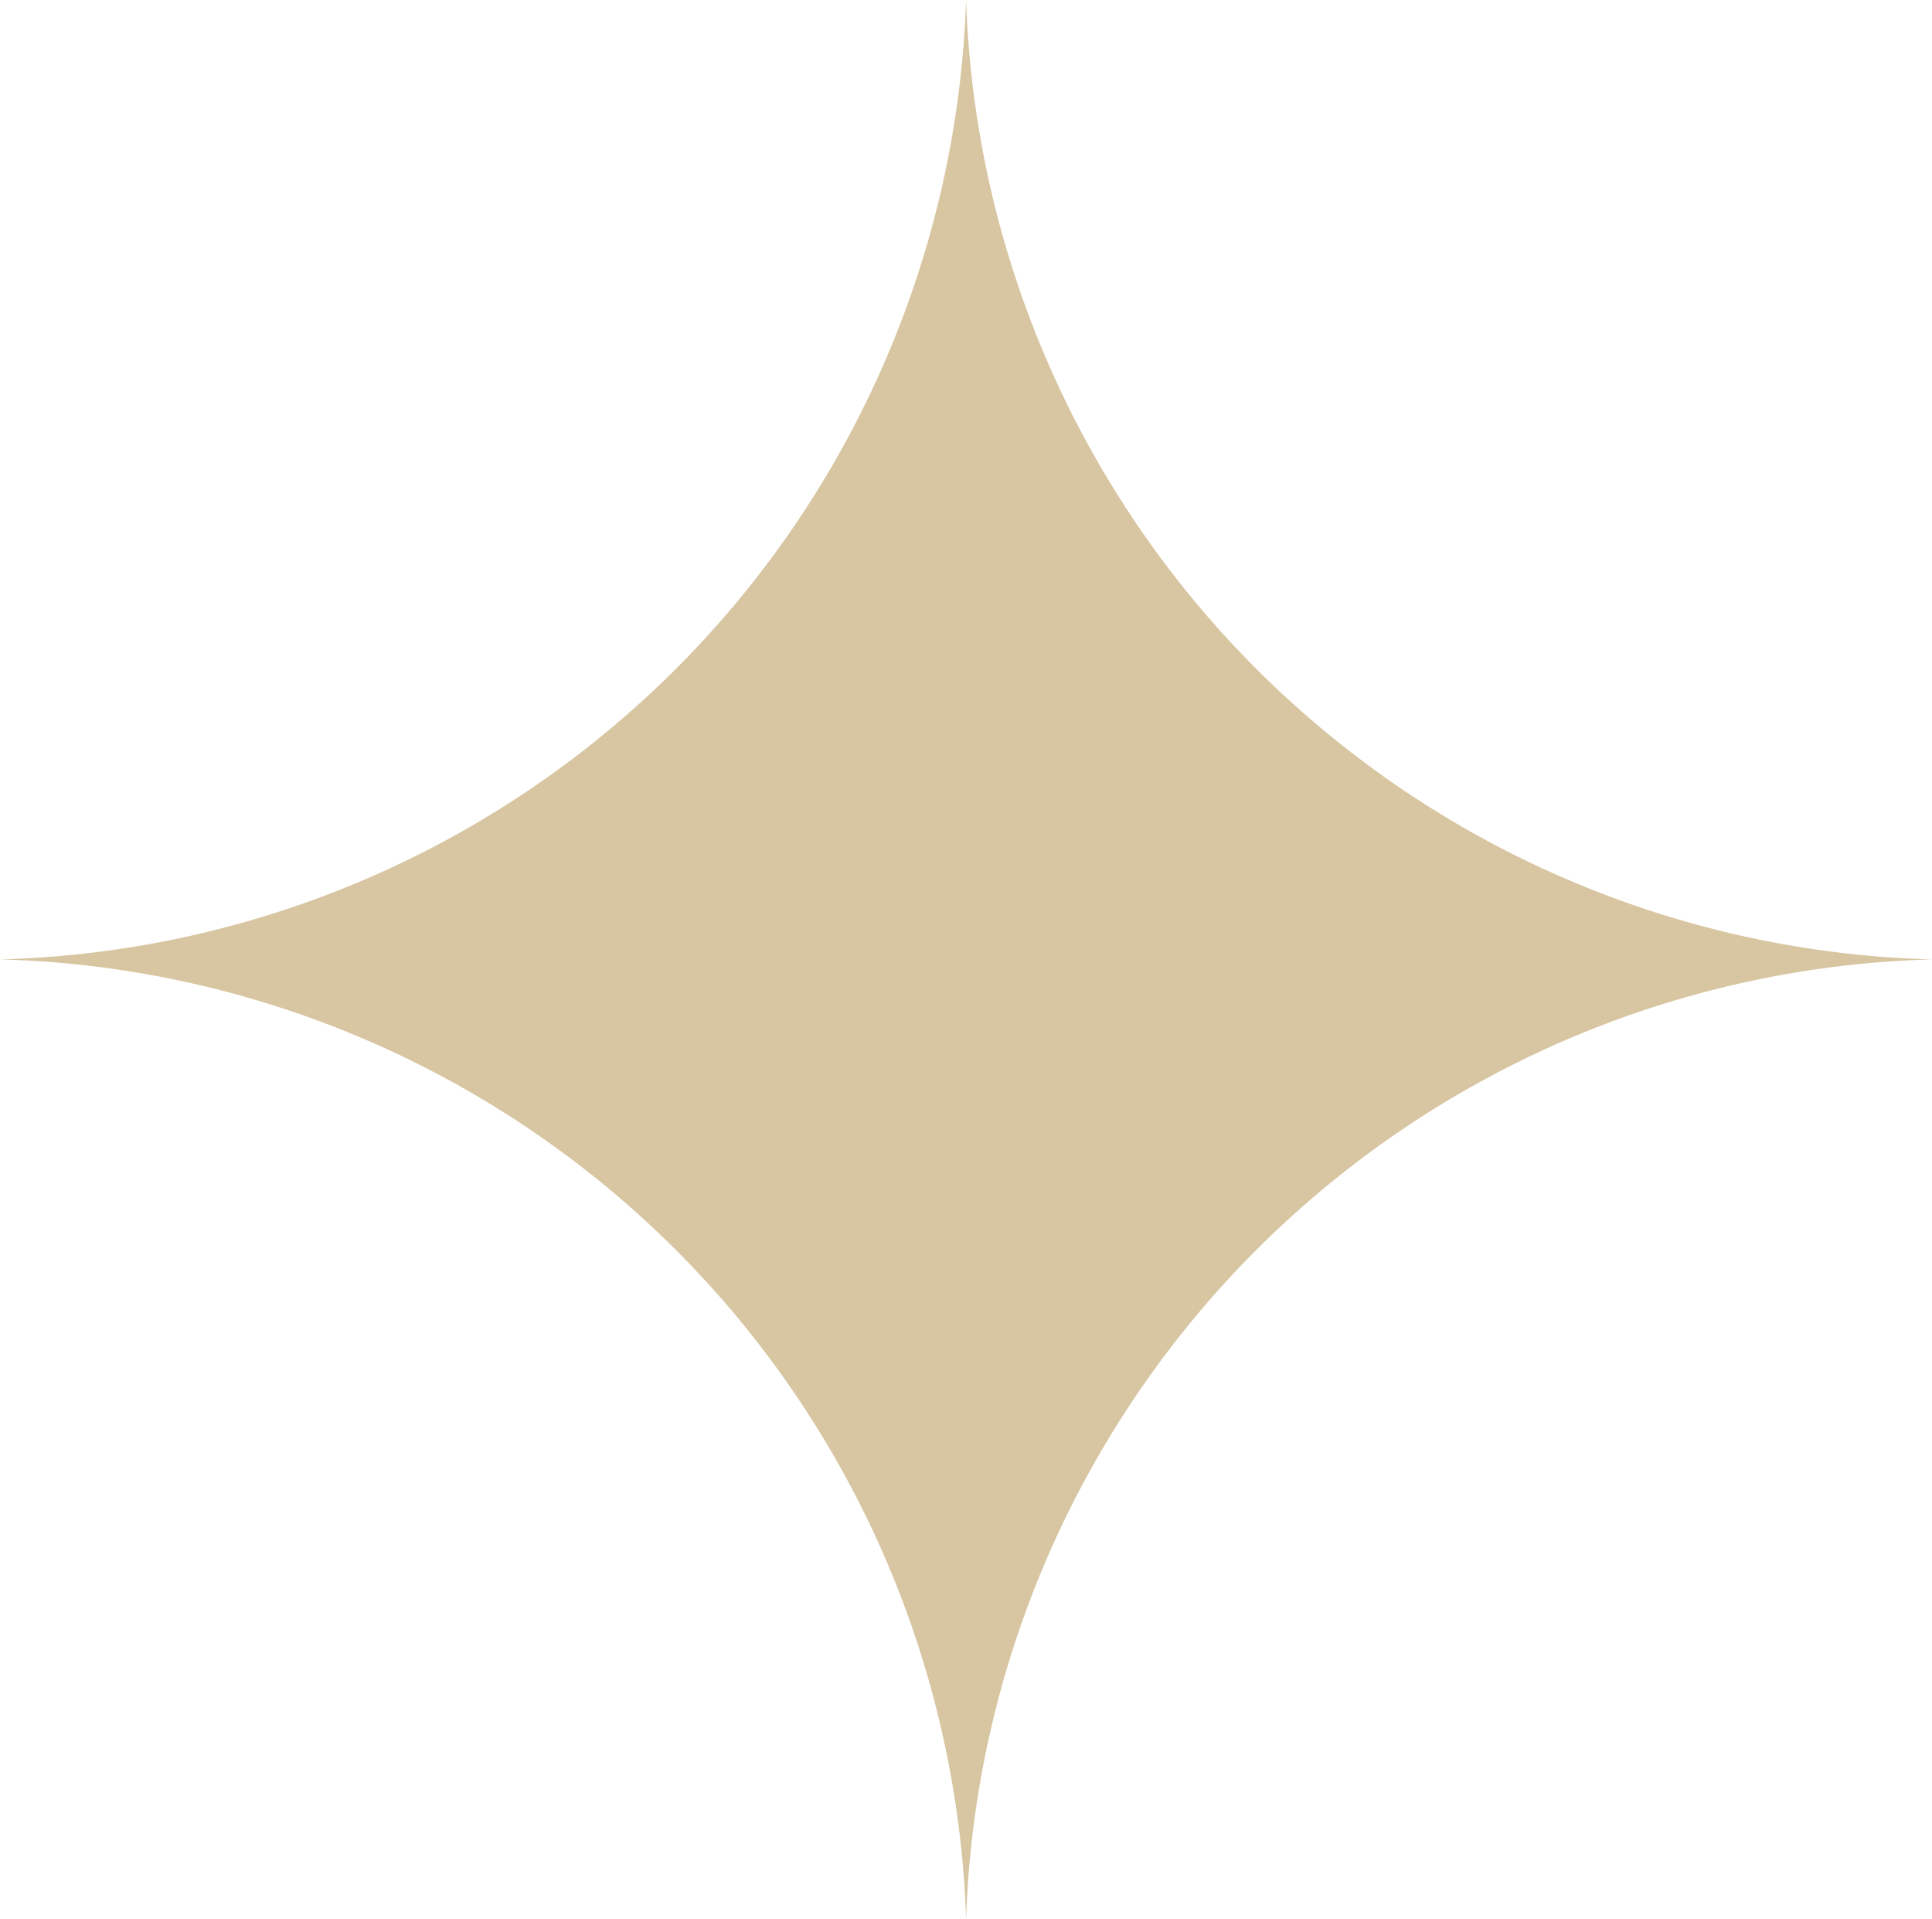 <svg xmlns="http://www.w3.org/2000/svg" xmlns:xlink="http://www.w3.org/1999/xlink" width="9.729" height="9.662" viewBox="0 0 9.729 9.662">
  <defs>
    <clipPath>
      <rect width="9.729" height="9.662" transform="translate(0 0)" fill="#d8c6a2"/>
    </clipPath>
  </defs>
  <g transform="translate(0 0)" clip-path="url(#clip-path)">
    <path d="M4.865,0A5,5,0,0,1,0,4.831,5,5,0,0,1,4.865,9.662,5,5,0,0,1,9.729,4.831,5,5,0,0,1,4.865,0" transform="translate(0 0)" fill="#d8c6a2"/>
  </g>
</svg>
